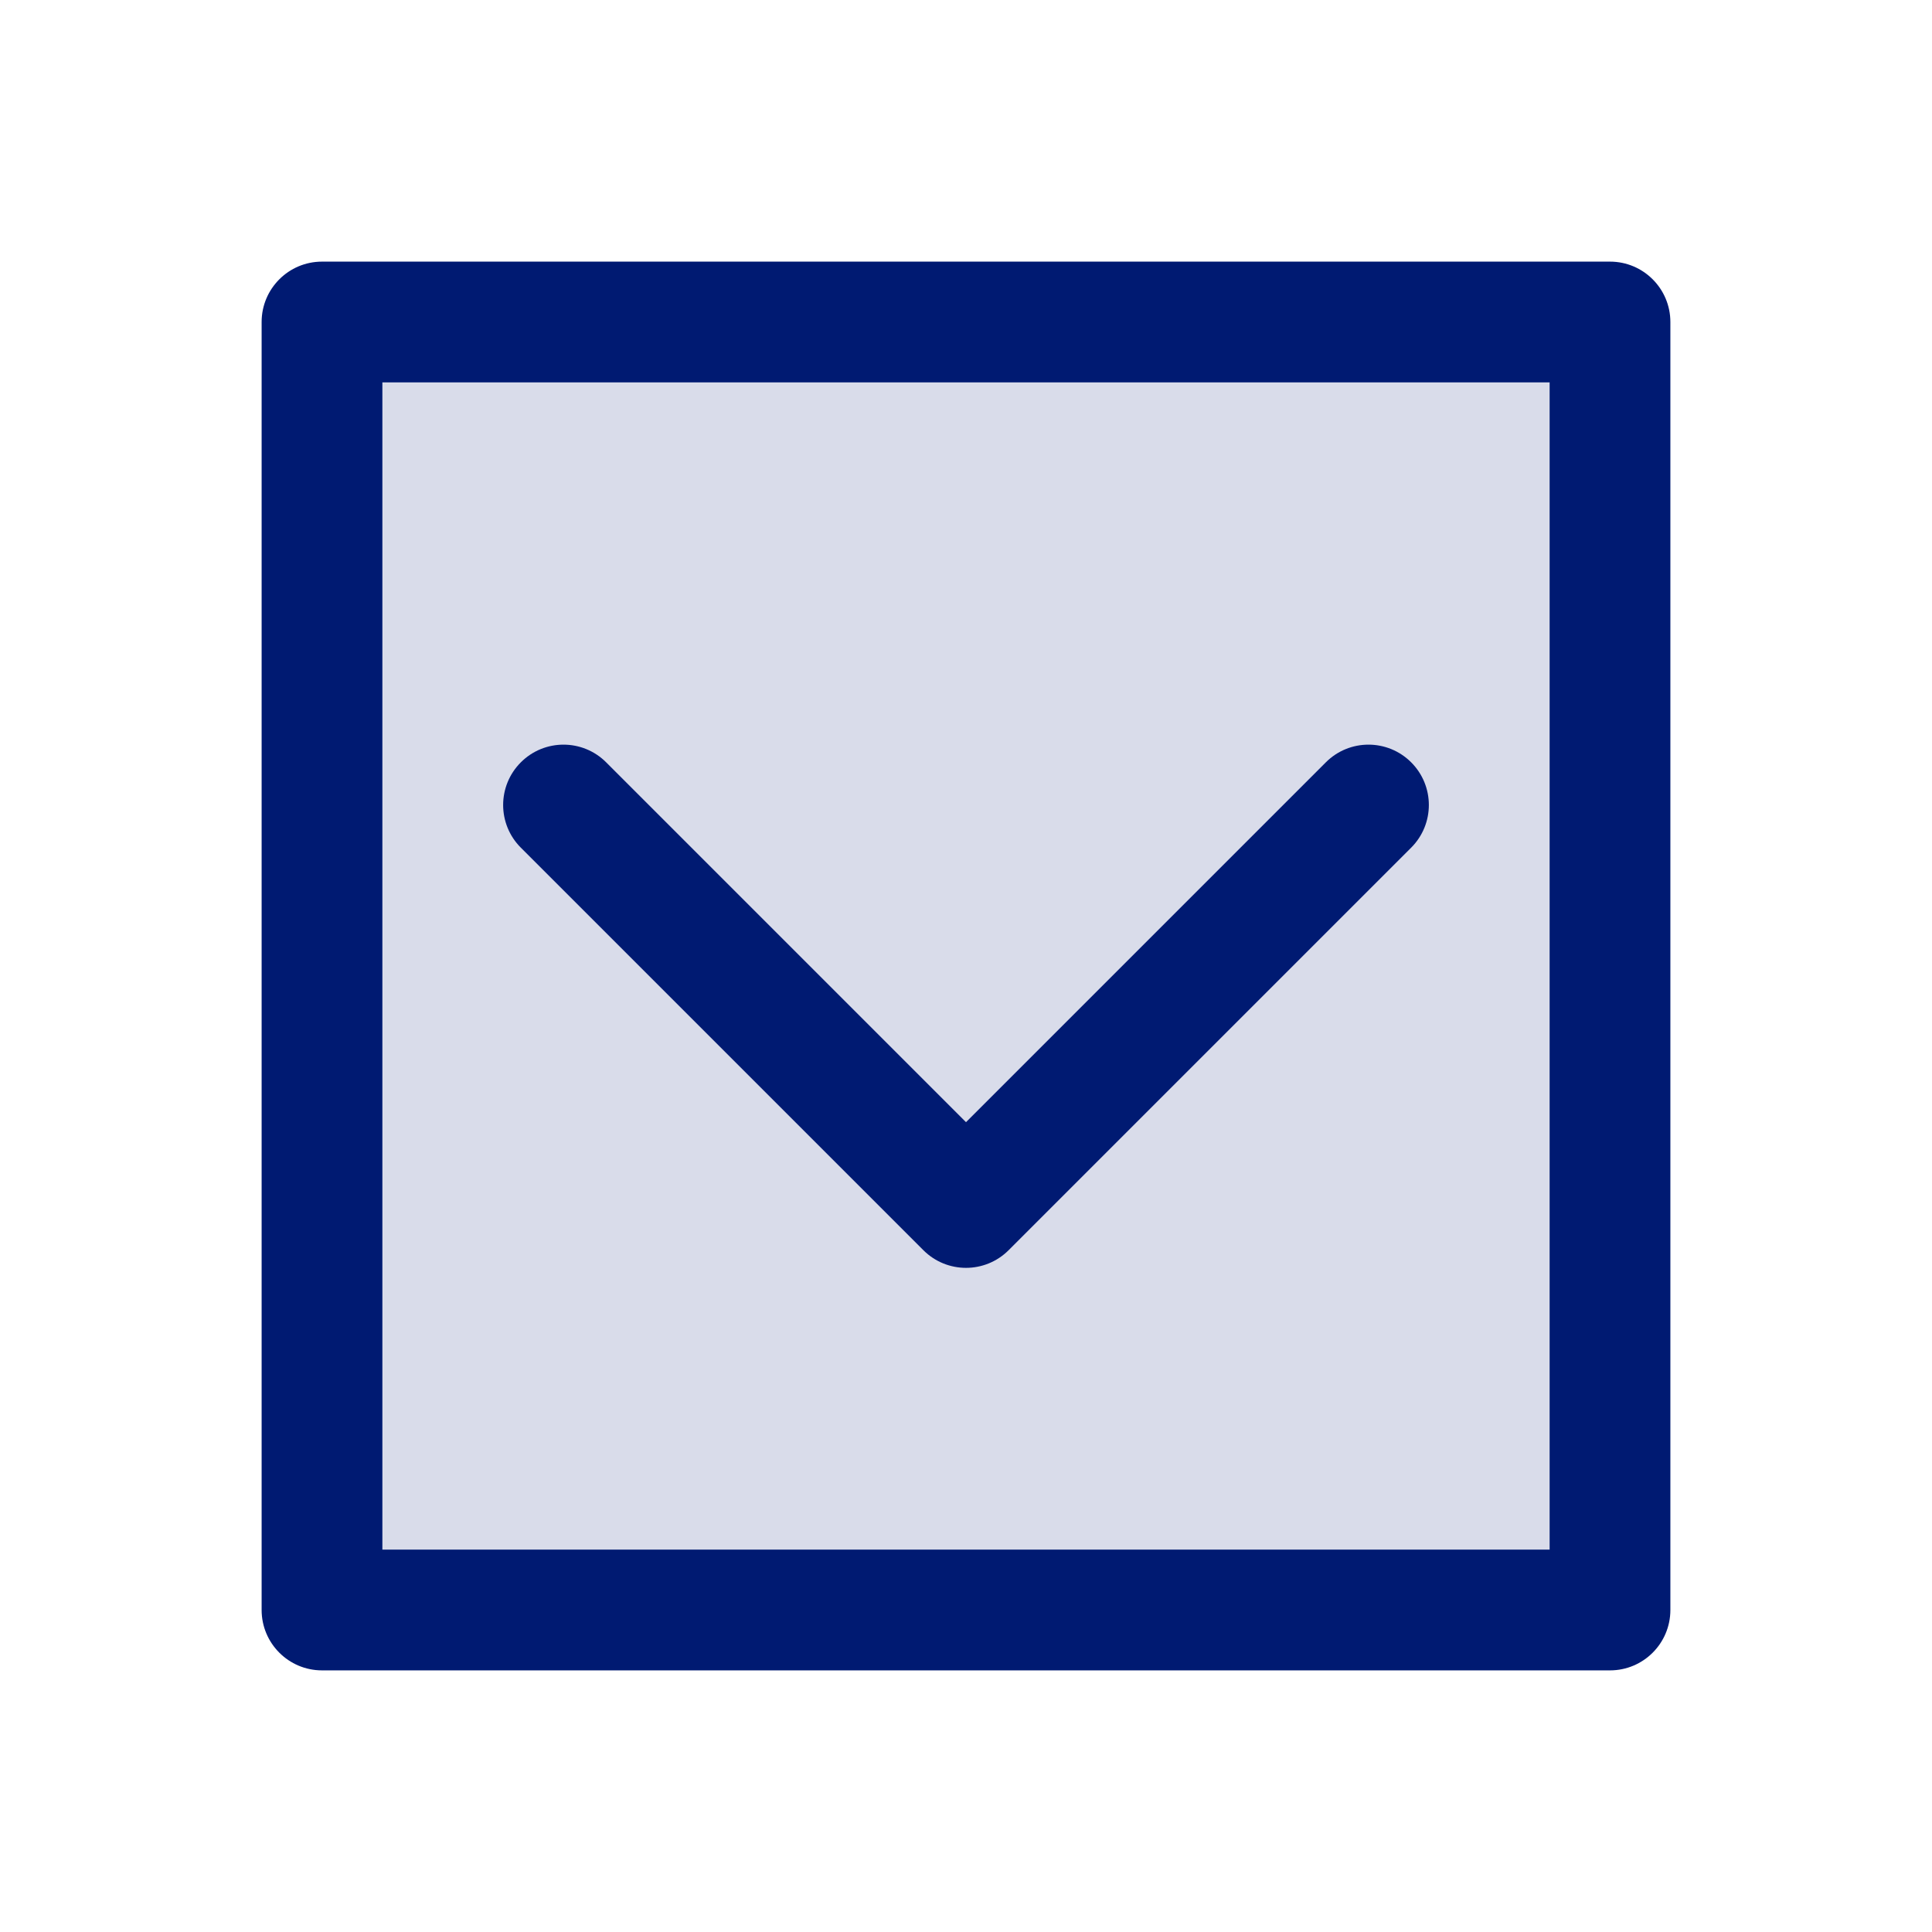 <?xml version="1.0" encoding="utf-8"?><!-- Скачано с сайта svg4.ru / Downloaded from svg4.ru -->
<svg width="800px" height="800px" viewBox="0 0 24 24" fill="none" xmlns="http://www.w3.org/2000/svg">
<path opacity="0.15" d="M4 4H20V20H4V4Z" fill="#001A72"/>
<path d="M7.53 9.47C7.237 9.177 6.763 9.177 6.47 9.47C6.177 9.763 6.177 10.237 6.47 10.53L7.53 9.47ZM12 15L11.47 15.53C11.763 15.823 12.237 15.823 12.53 15.53L12 15ZM17.53 10.53C17.823 10.237 17.823 9.763 17.53 9.47C17.237 9.177 16.763 9.177 16.47 9.47L17.53 10.53ZM4 4V3.25C3.586 3.25 3.25 3.586 3.25 4H4ZM20 4H20.75C20.75 3.586 20.414 3.25 20 3.25V4ZM20 20V20.75C20.414 20.75 20.75 20.414 20.75 20H20ZM4 20H3.25C3.25 20.414 3.586 20.75 4 20.75V20ZM6.47 10.53L11.47 15.53L12.53 14.47L7.53 9.47L6.47 10.53ZM12.53 15.53L17.53 10.53L16.47 9.47L11.47 14.47L12.53 15.53ZM4 4.75H20V3.25H4V4.75ZM19.25 4V20H20.75V4H19.25ZM20 19.25H4V20.75H20V19.25ZM4.75 20V4H3.25V20H4.75Z" fill="#001A72"/>
</svg>